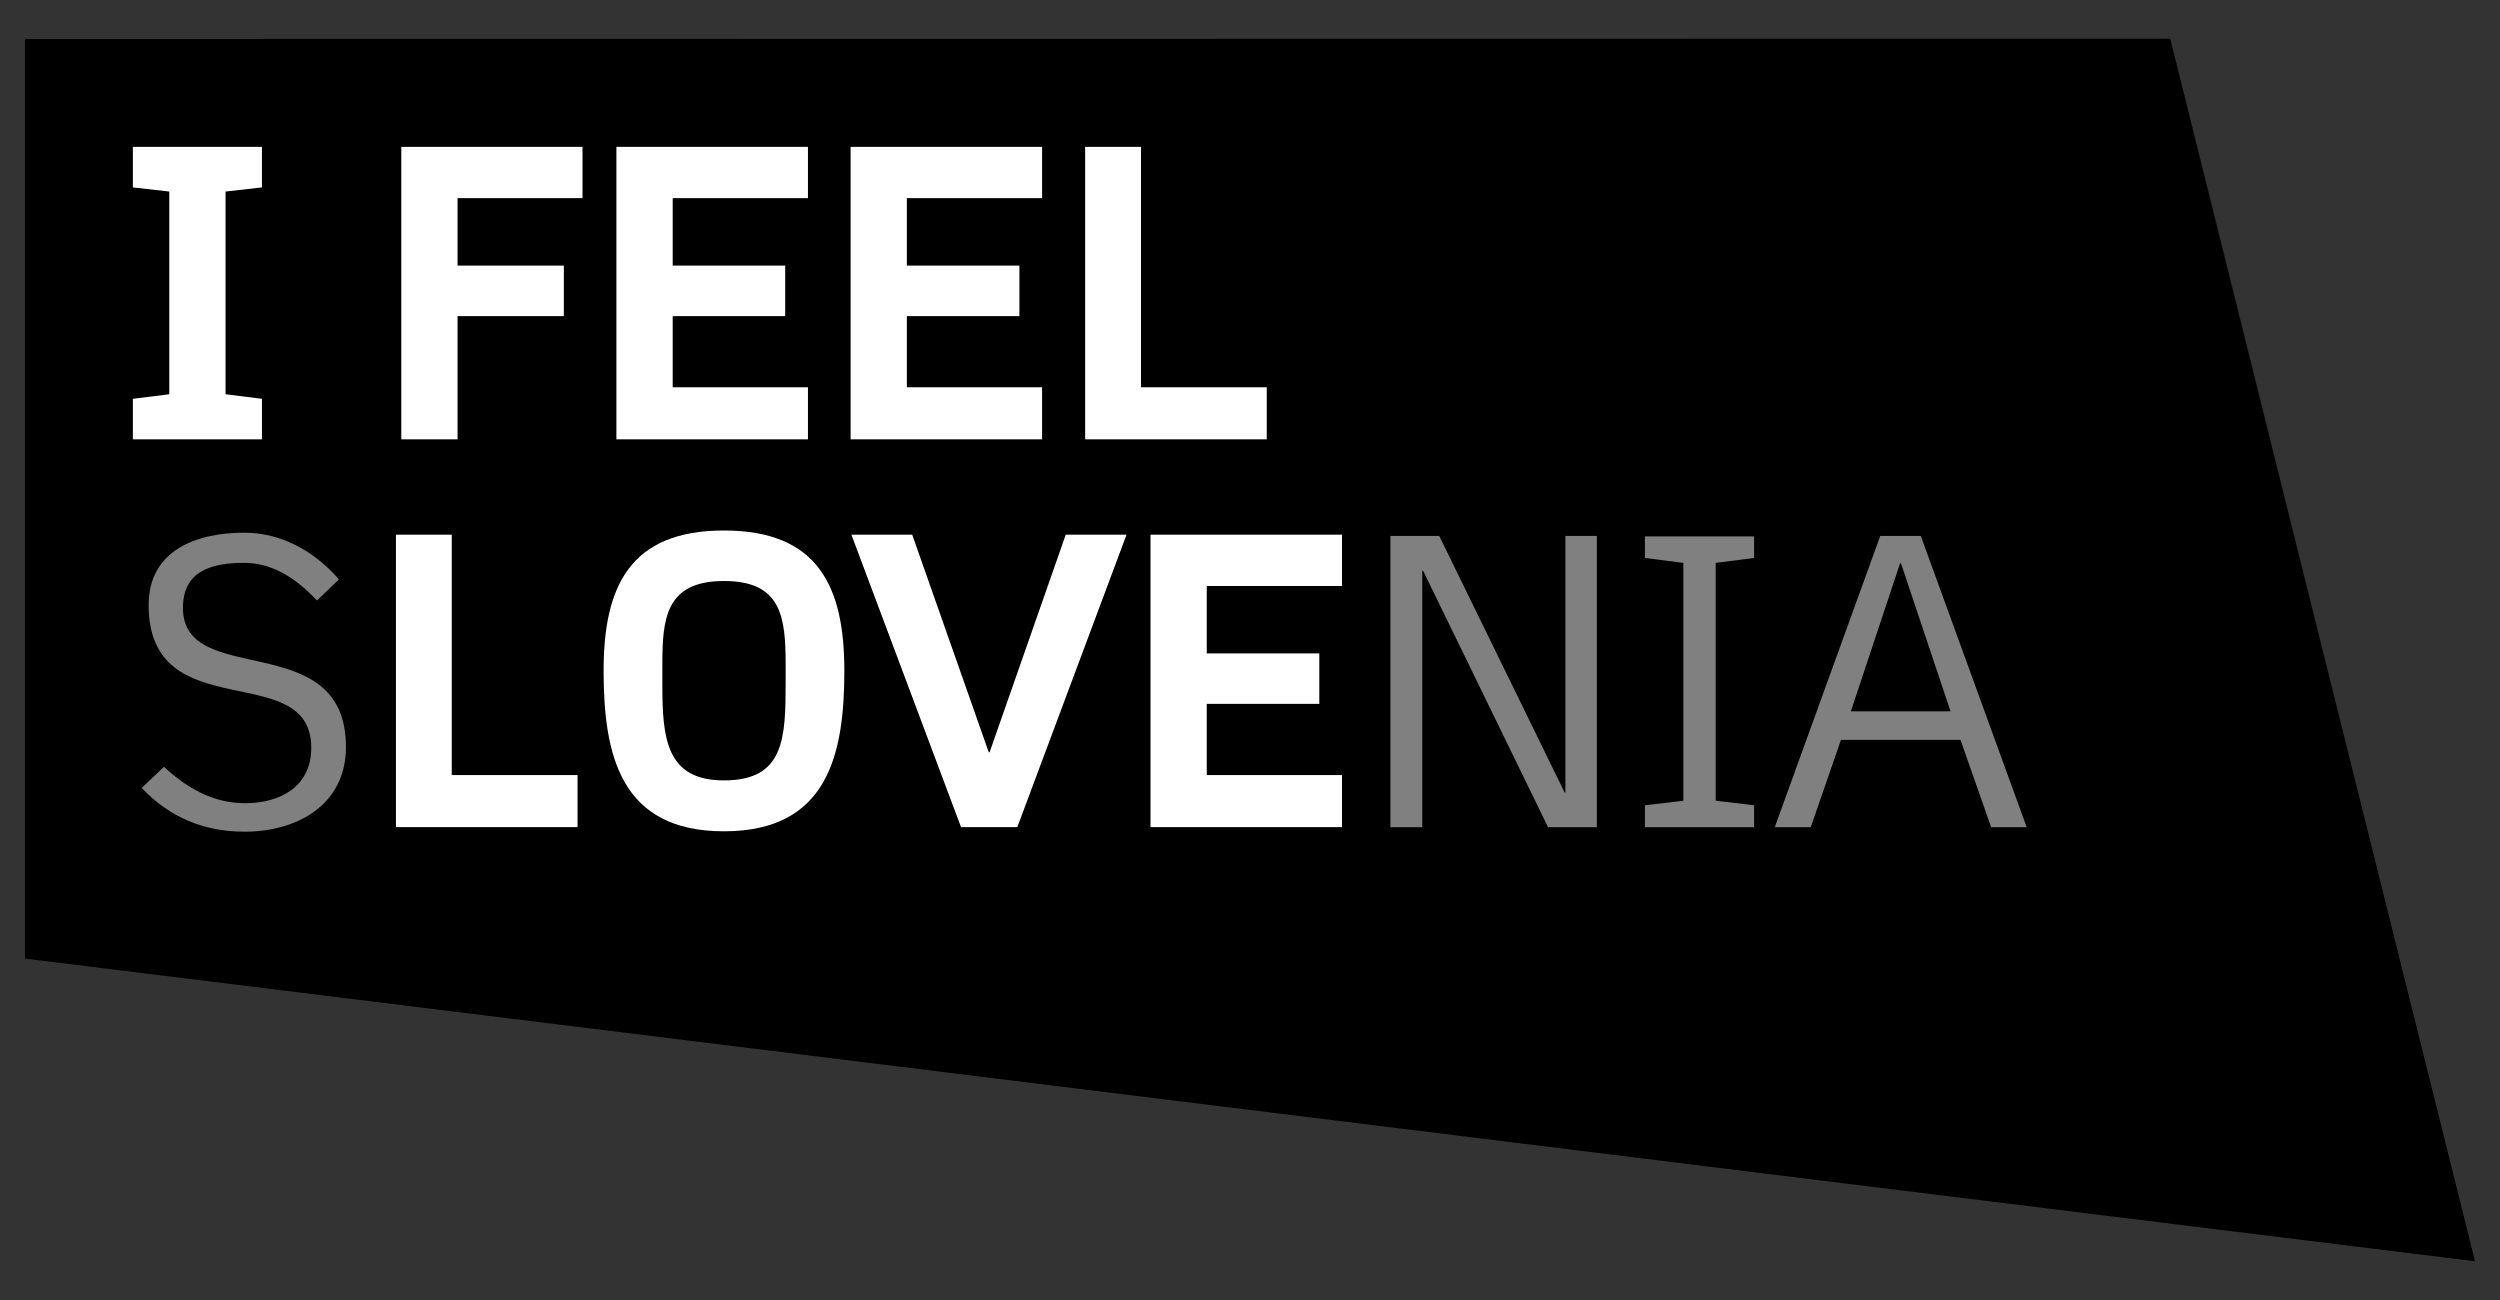 <?xml version="1.0" encoding="utf-8"?>
<!-- Generator: Adobe Illustrator 26.3.1, SVG Export Plug-In . SVG Version: 6.00 Build 0)  -->
<svg version="1.1" id="Layer_1" xmlns="http://www.w3.org/2000/svg" xmlns:xlink="http://www.w3.org/1999/xlink" x="0px" y="0px"
	 viewBox="0 0 500 260" style="enable-background:new 0 0 500 260;" xml:space="preserve">
<rect x="0" y="0" width="500" height="260" fill="#333333" stroke="none"/>
<g>
	<polyline points="5,7.8 5,191.72 495,252.26 434.05,7.74 	"/>
	<path style="fill:#FFFFFF;" d="M26.57,87.87h25.82v-8.11l-7.28-0.91V38.31l7.28-0.83v-8.11H26.57v8.11l7.29,0.83v40.54l-7.29,0.91
		 M91.51,39.63h24.99V29.37H80.26v58.5h11.25V63.22h21.26v-10.1H91.51V39.63z M123.28,87.87h38.31V77.45h-27.05V63.22h22.5v-10.1
		h-22.5V39.63h27.05V29.37h-38.31V87.87z M170.12,87.87h38.3V77.45h-27.05V63.22h22.51v-10.1h-22.51V39.63h27.05V29.37h-38.3V87.87z
		 M217.03,87.87h36.32V77.45H228.2V29.37h-11.17V87.87z"/>
	<path style="fill:#808080;" d="M69.19,149.38c0-24.08-32.6-11.5-32.6-27.79c0-7.36,5.62-9.02,12.24-9.02
		c5.05,0,9.85,2.48,14.56,7.53l4.4-4.22c-4.97-5.71-11.58-9.34-18.95-9.34c-9.51,0-19.11,3.47-19.11,14.48
		c0,24.82,32.52,10.51,32.52,28.53c0,7.79-6.21,11.09-13.23,11.09c-6.38,0-11.59-2.98-16.22-7.28l-4.46,4.22
		c5.54,5.87,12.41,8.76,20.6,8.76C59.33,166.33,69.19,161.05,69.19,149.38"/>
	<path style="fill:#FFFFFF;" d="M79.19,165.43h36.32v-10.42H90.35v-48.07H79.19V165.43 M168.87,134.15
		c0-16.79-5.21-28.05-24.08-28.05c-18.86,0-24.07,11.26-24.07,28.05c0,16.88,3.38,32.11,24.07,32.11
		C165.48,166.26,168.87,151.03,168.87,134.15 M157.13,132.91v3.32c0,11.34-0.17,19.85-12.33,19.85c-11.59,0-12.33-8.43-12.33-19.2
		v-3.97c0-9.18,0.66-16.71,12.33-16.71C156.3,116.2,157.13,123.4,157.13,132.91 M203.46,165.43l21.85-58.5h-12.16l-15.23,43.52
		h-0.17l-15.31-43.52h-12.16l21.93,58.5H203.46z M230.1,165.43h38.3v-10.42h-27.05v-14.24h22.51v-10.09h-22.51V117.2h27.05v-10.26
		h-38.3V165.43z"/>
	<path style="fill:#808080;" d="M309.61,165.44h9.76v-58.25h-6.29v51.3h-0.16l-25.07-51.3h-9.77v58.25h6.37v-51.31h0.16
		 M328.98,165.44h21.84v-4.38l-7.68-0.92v-47.56l7.68-0.99v-4.31h-21.84v4.31l7.69,0.99v47.56l-7.69,0.92V165.44z M398.23,165.44
		h7.11l-21.18-58.25h-8.11l-21.1,58.25h7.2l6.04-17.46h23.91L398.23,165.44z M380.19,112.64l9.92,29.63h-19.94l9.85-29.63H380.19z"
		/>
</g>
</svg>
